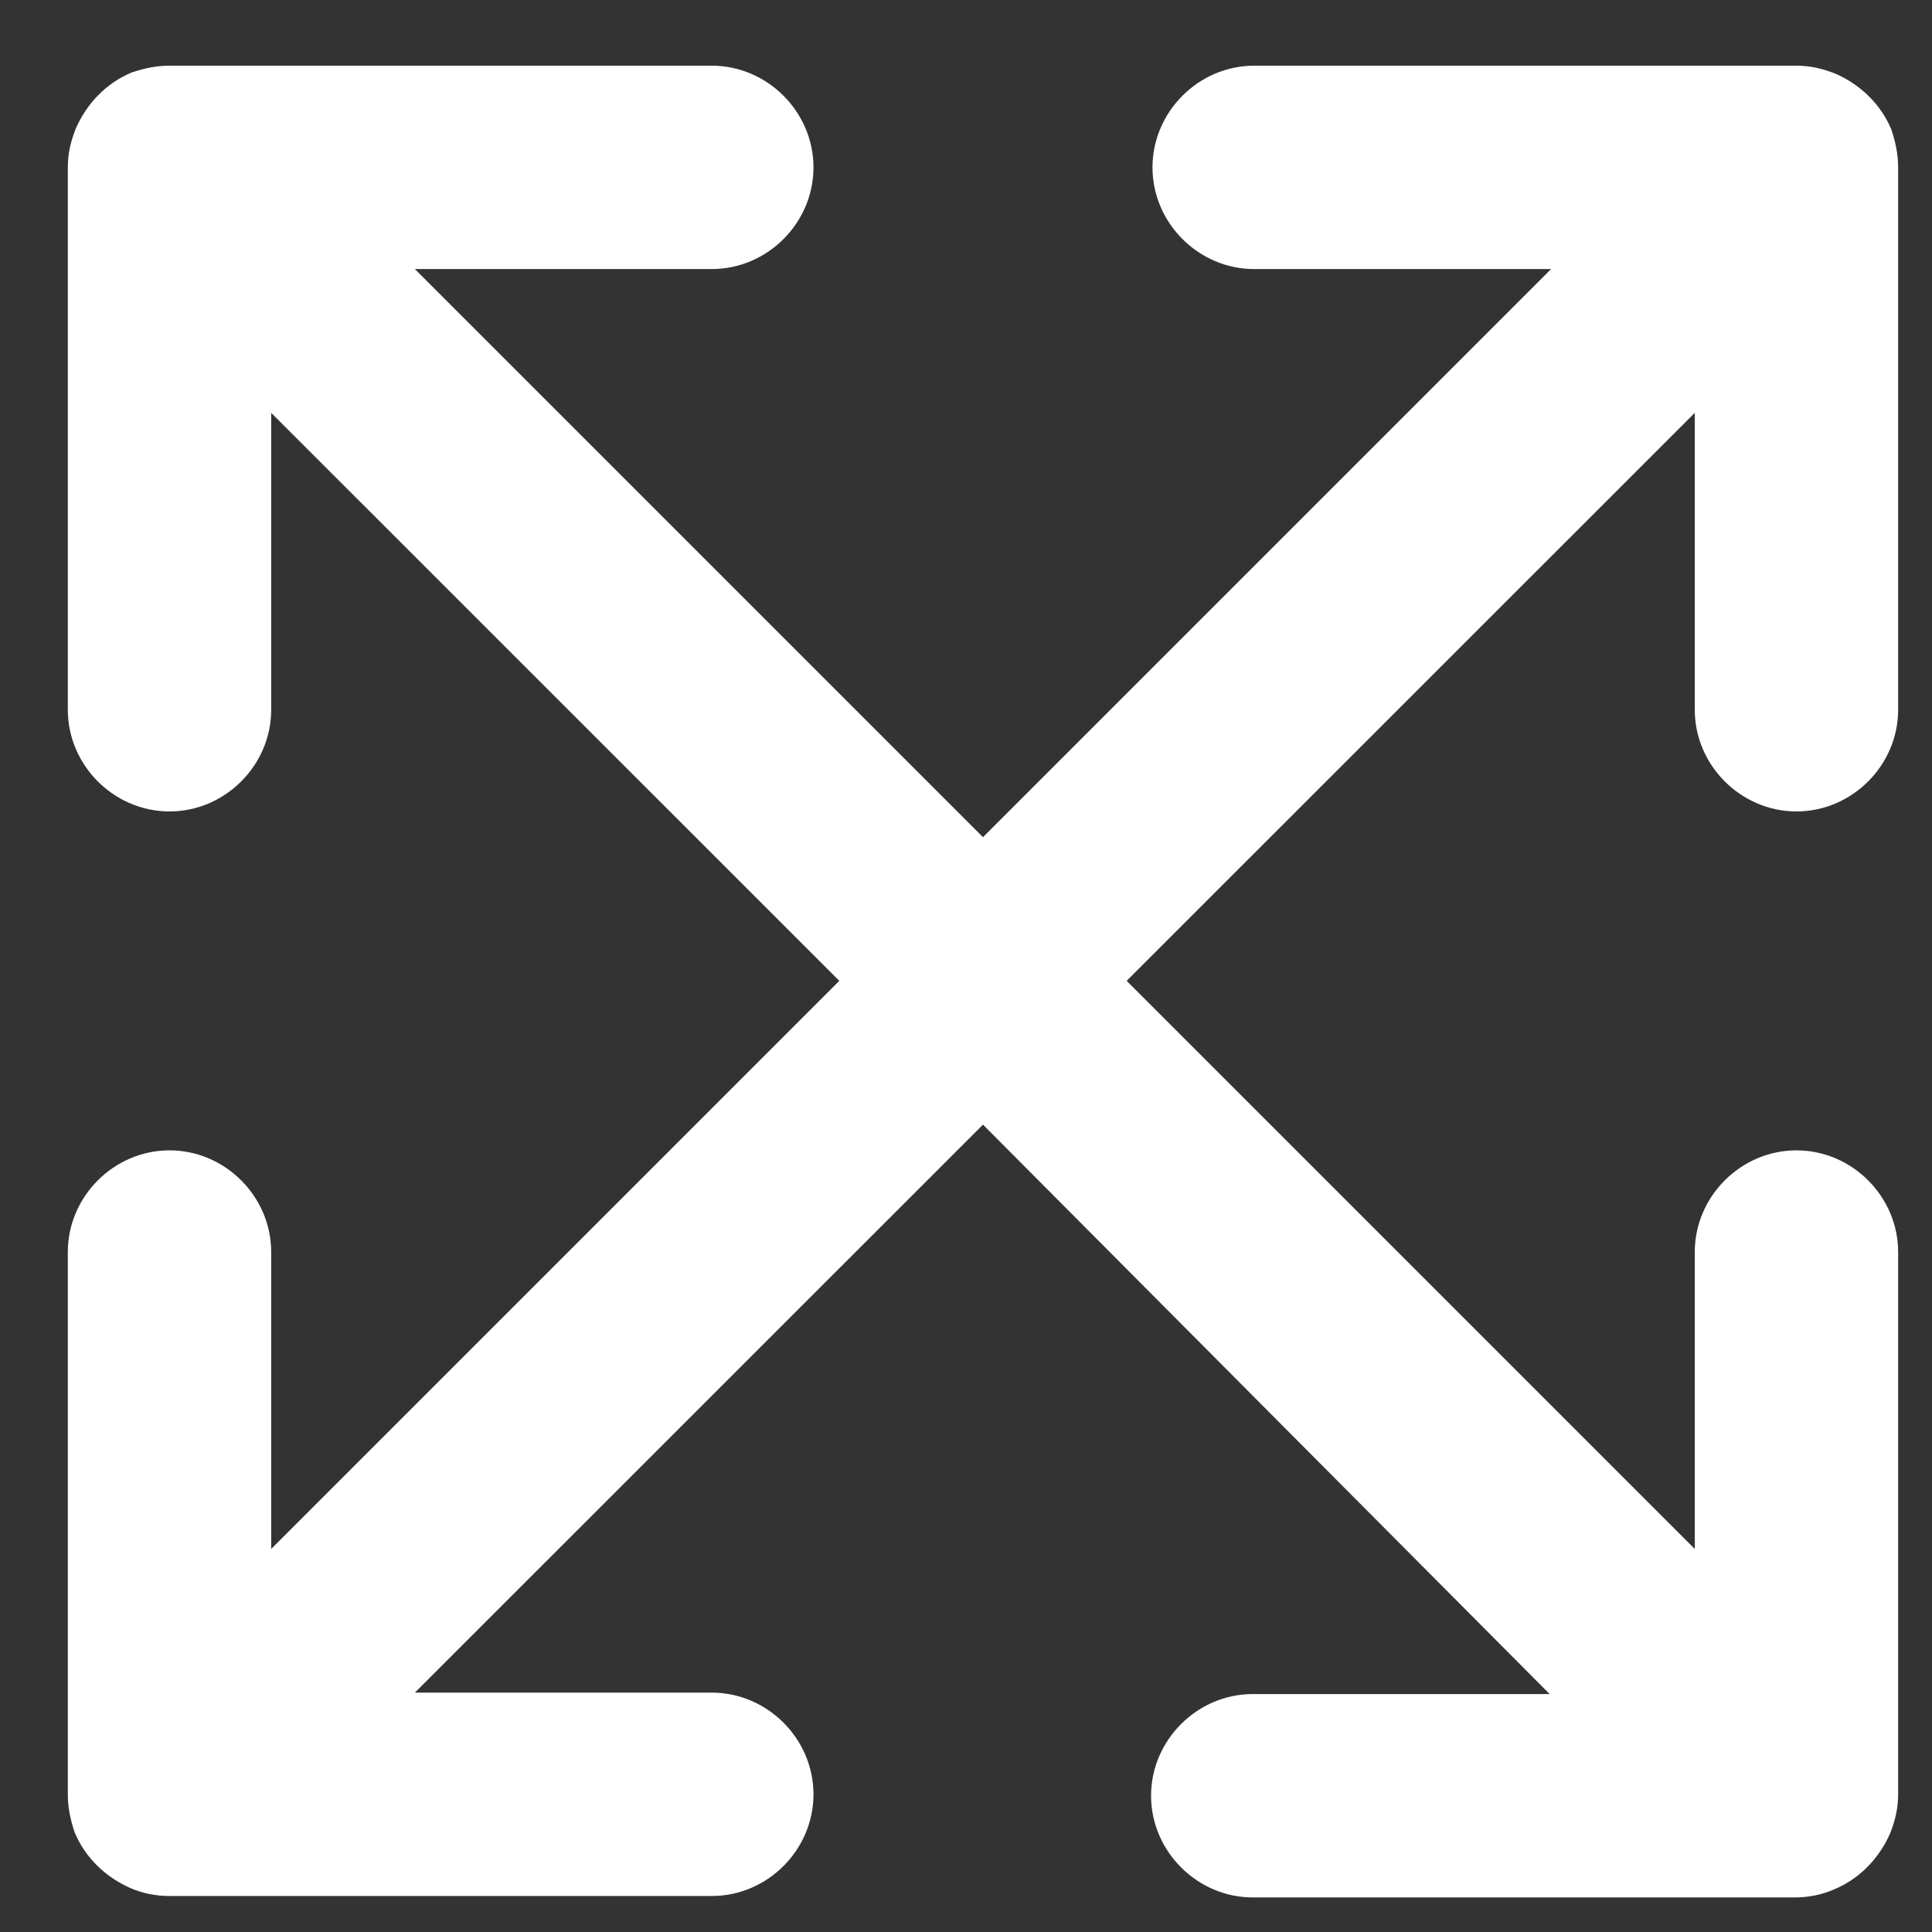 <?xml version="1.0" encoding="UTF-8"?>
<svg xmlns="http://www.w3.org/2000/svg" width="19" height="19" viewBox="0 0 19 19" fill="none">
  <rect x="0" y="0" width="19" height="19" fill="#333333" stroke="none"/>
  <path d="M18.667 6.98C18.667 7.526 18.214 7.98 17.667 7.98C17.12 7.98 16.667 7.526 16.667 6.98V4.06L11.08 9.646L16.667 15.233V12.313C16.667 11.767 17.12 11.313 17.667 11.313C18.214 11.313 18.667 11.767 18.667 12.313V17.646C18.667 17.78 18.64 17.9 18.587 18.033C18.48 18.273 18.294 18.473 18.04 18.58C17.92 18.633 17.787 18.66 17.654 18.66H12.32C11.774 18.66 11.32 18.206 11.32 17.66C11.32 17.113 11.774 16.66 12.32 16.66H15.24L9.667 11.06L4.08 16.646H7C7.547 16.646 8 17.1 8 17.646C8 18.193 7.547 18.646 7 18.646H1.667C1.534 18.646 1.4 18.62 1.28 18.567C1.04 18.46 0.84 18.273 0.734 18.02C0.694 17.9 0.667 17.78 0.667 17.646V12.313C0.667 11.767 1.12 11.313 1.667 11.313C2.214 11.313 2.667 11.767 2.667 12.313V15.233L8.254 9.646L2.667 4.06V6.98C2.667 7.526 2.214 7.98 1.667 7.98C1.12 7.98 0.667 7.526 0.667 6.98V1.646C0.667 1.513 0.694 1.393 0.747 1.26C0.854 1.02 1.04 0.82 1.294 0.713C1.414 0.673 1.534 0.646 1.667 0.646H7C7.547 0.646 8 1.1 8 1.646C8 2.193 7.547 2.646 7 2.646H4.08L9.667 8.233L15.254 2.646H12.334C11.787 2.646 11.334 2.193 11.334 1.646C11.334 1.1 11.787 0.646 12.334 0.646H17.667C17.8 0.646 17.92 0.673 18.054 0.726C18.294 0.833 18.494 1.02 18.6 1.273C18.64 1.393 18.667 1.513 18.667 1.646V6.98Z" fill="white"></path>
</svg>
